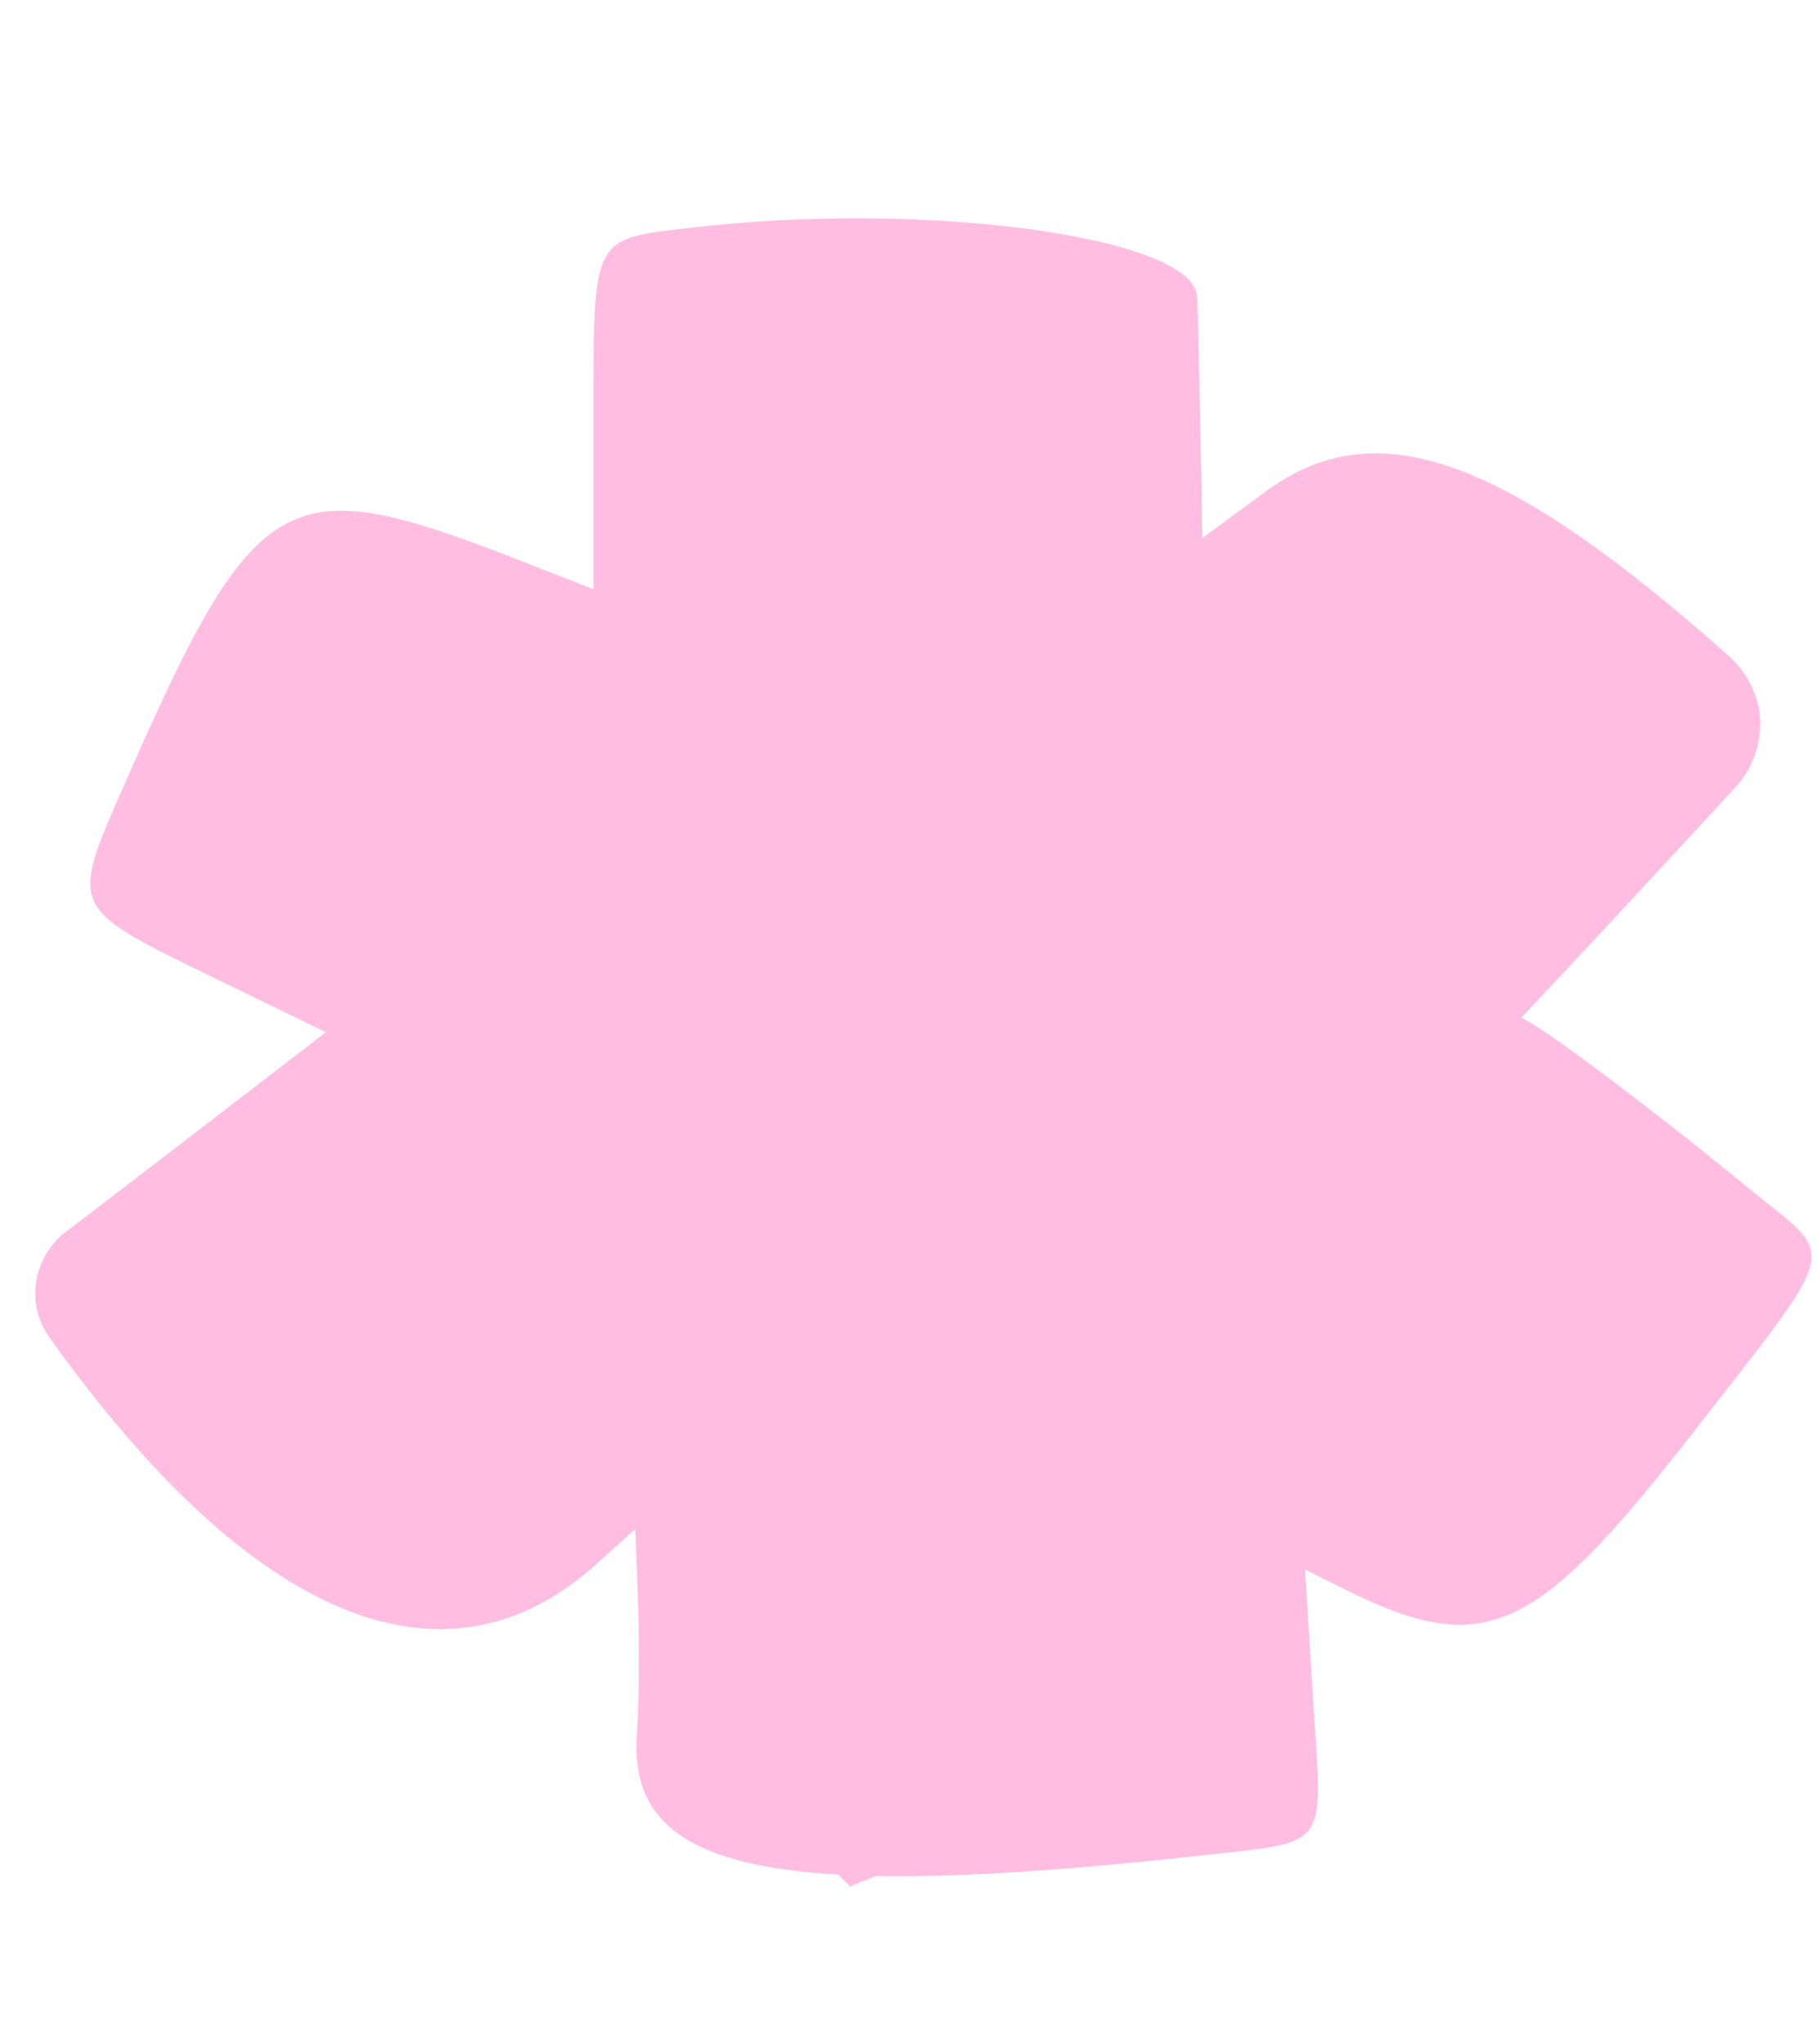 <?xml version="1.0" encoding="UTF-8"?> <svg xmlns="http://www.w3.org/2000/svg" width="8" height="9" viewBox="0 0 8 9" fill="none"><path d="M3.283 6.174L2.501 6.435H2.241H1.459L1.198 5.914L1.459 5.392L1.98 5.132L2.501 4.61L1.719 4.35L1.198 3.828V3.568L1.719 2.786L2.501 3.046L3.023 3.568L3.283 2.786V1.482H3.805H4.326L4.587 2.004V3.046L4.847 3.307L5.89 2.786H6.411L6.933 3.307L6.411 3.568L6.151 4.089L6.411 4.871L6.672 5.132V5.653L6.411 6.174L5.89 6.435L5.108 6.696V7.478L3.805 7.999L3.544 7.739L3.283 6.174Z" fill="#FFBEE1" stroke="#FFBEE1" stroke-width="0.521"></path><path fill-rule="evenodd" clip-rule="evenodd" d="M3.047 1.002C2.601 1.054 2.613 1.031 2.613 1.856V2.594L2.185 2.427C1.257 2.075 1.114 2.162 0.555 3.437C0.306 4.002 0.3 3.991 0.924 4.296L1.435 4.544C1.435 4.544 0.258 5.45 0.276 5.433C0.139 5.554 0.115 5.75 0.222 5.894C1.114 7.141 1.965 7.487 2.631 6.881L2.797 6.731L2.809 7.043C2.815 7.216 2.815 7.493 2.803 7.654C2.773 8.243 3.421 8.375 5.294 8.168C5.859 8.104 5.823 8.15 5.782 7.493L5.746 6.91L5.919 6.996C6.531 7.302 6.757 7.198 7.429 6.339C8.113 5.462 8.089 5.548 7.72 5.248C7.286 4.891 6.781 4.51 6.697 4.481C7.025 4.135 7.625 3.483 7.625 3.483C7.708 3.402 7.75 3.292 7.75 3.183C7.75 3.073 7.696 2.964 7.613 2.889C6.62 2.006 6.055 1.804 5.568 2.167L5.294 2.369C5.294 2.369 5.276 1.365 5.27 1.302C5.247 1.042 4.075 0.881 3.047 1.002ZM4.926 3.419C5.193 3.379 5.508 3.212 5.841 2.923C6.192 2.617 6.186 2.617 6.525 2.889C6.674 3.01 6.822 3.125 6.858 3.148C6.9 3.177 6.858 3.246 6.745 3.344C5.645 4.273 5.354 4.689 5.794 4.689C5.871 4.689 6.906 5.502 6.906 5.502L6.216 6.471L6.032 6.362C4.854 5.664 4.527 5.773 4.801 6.777C5.027 7.608 5.039 7.741 4.848 7.741C4.771 7.741 3.814 7.816 3.814 7.816L3.778 7.129C3.742 6.385 3.796 4.96 2.399 6.148C1.994 6.495 1.941 6.575 1.756 6.385C1.703 6.327 1.239 5.779 1.239 5.779C1.239 5.779 1.941 5.225 2.089 5.121C2.797 4.654 2.702 4.602 1.875 4.187C1.56 4.025 1.287 3.881 1.263 3.858C1.239 3.835 1.774 2.842 1.774 2.842L2.339 3.125C3.136 3.529 3.588 3.587 3.499 3.085C3.439 2.739 3.439 1.469 3.439 1.469L4.42 1.458C4.42 1.458 4.307 2.496 4.361 3.027C4.396 3.258 4.438 3.489 4.926 3.419Z" fill="#FFBEE1"></path></svg> 